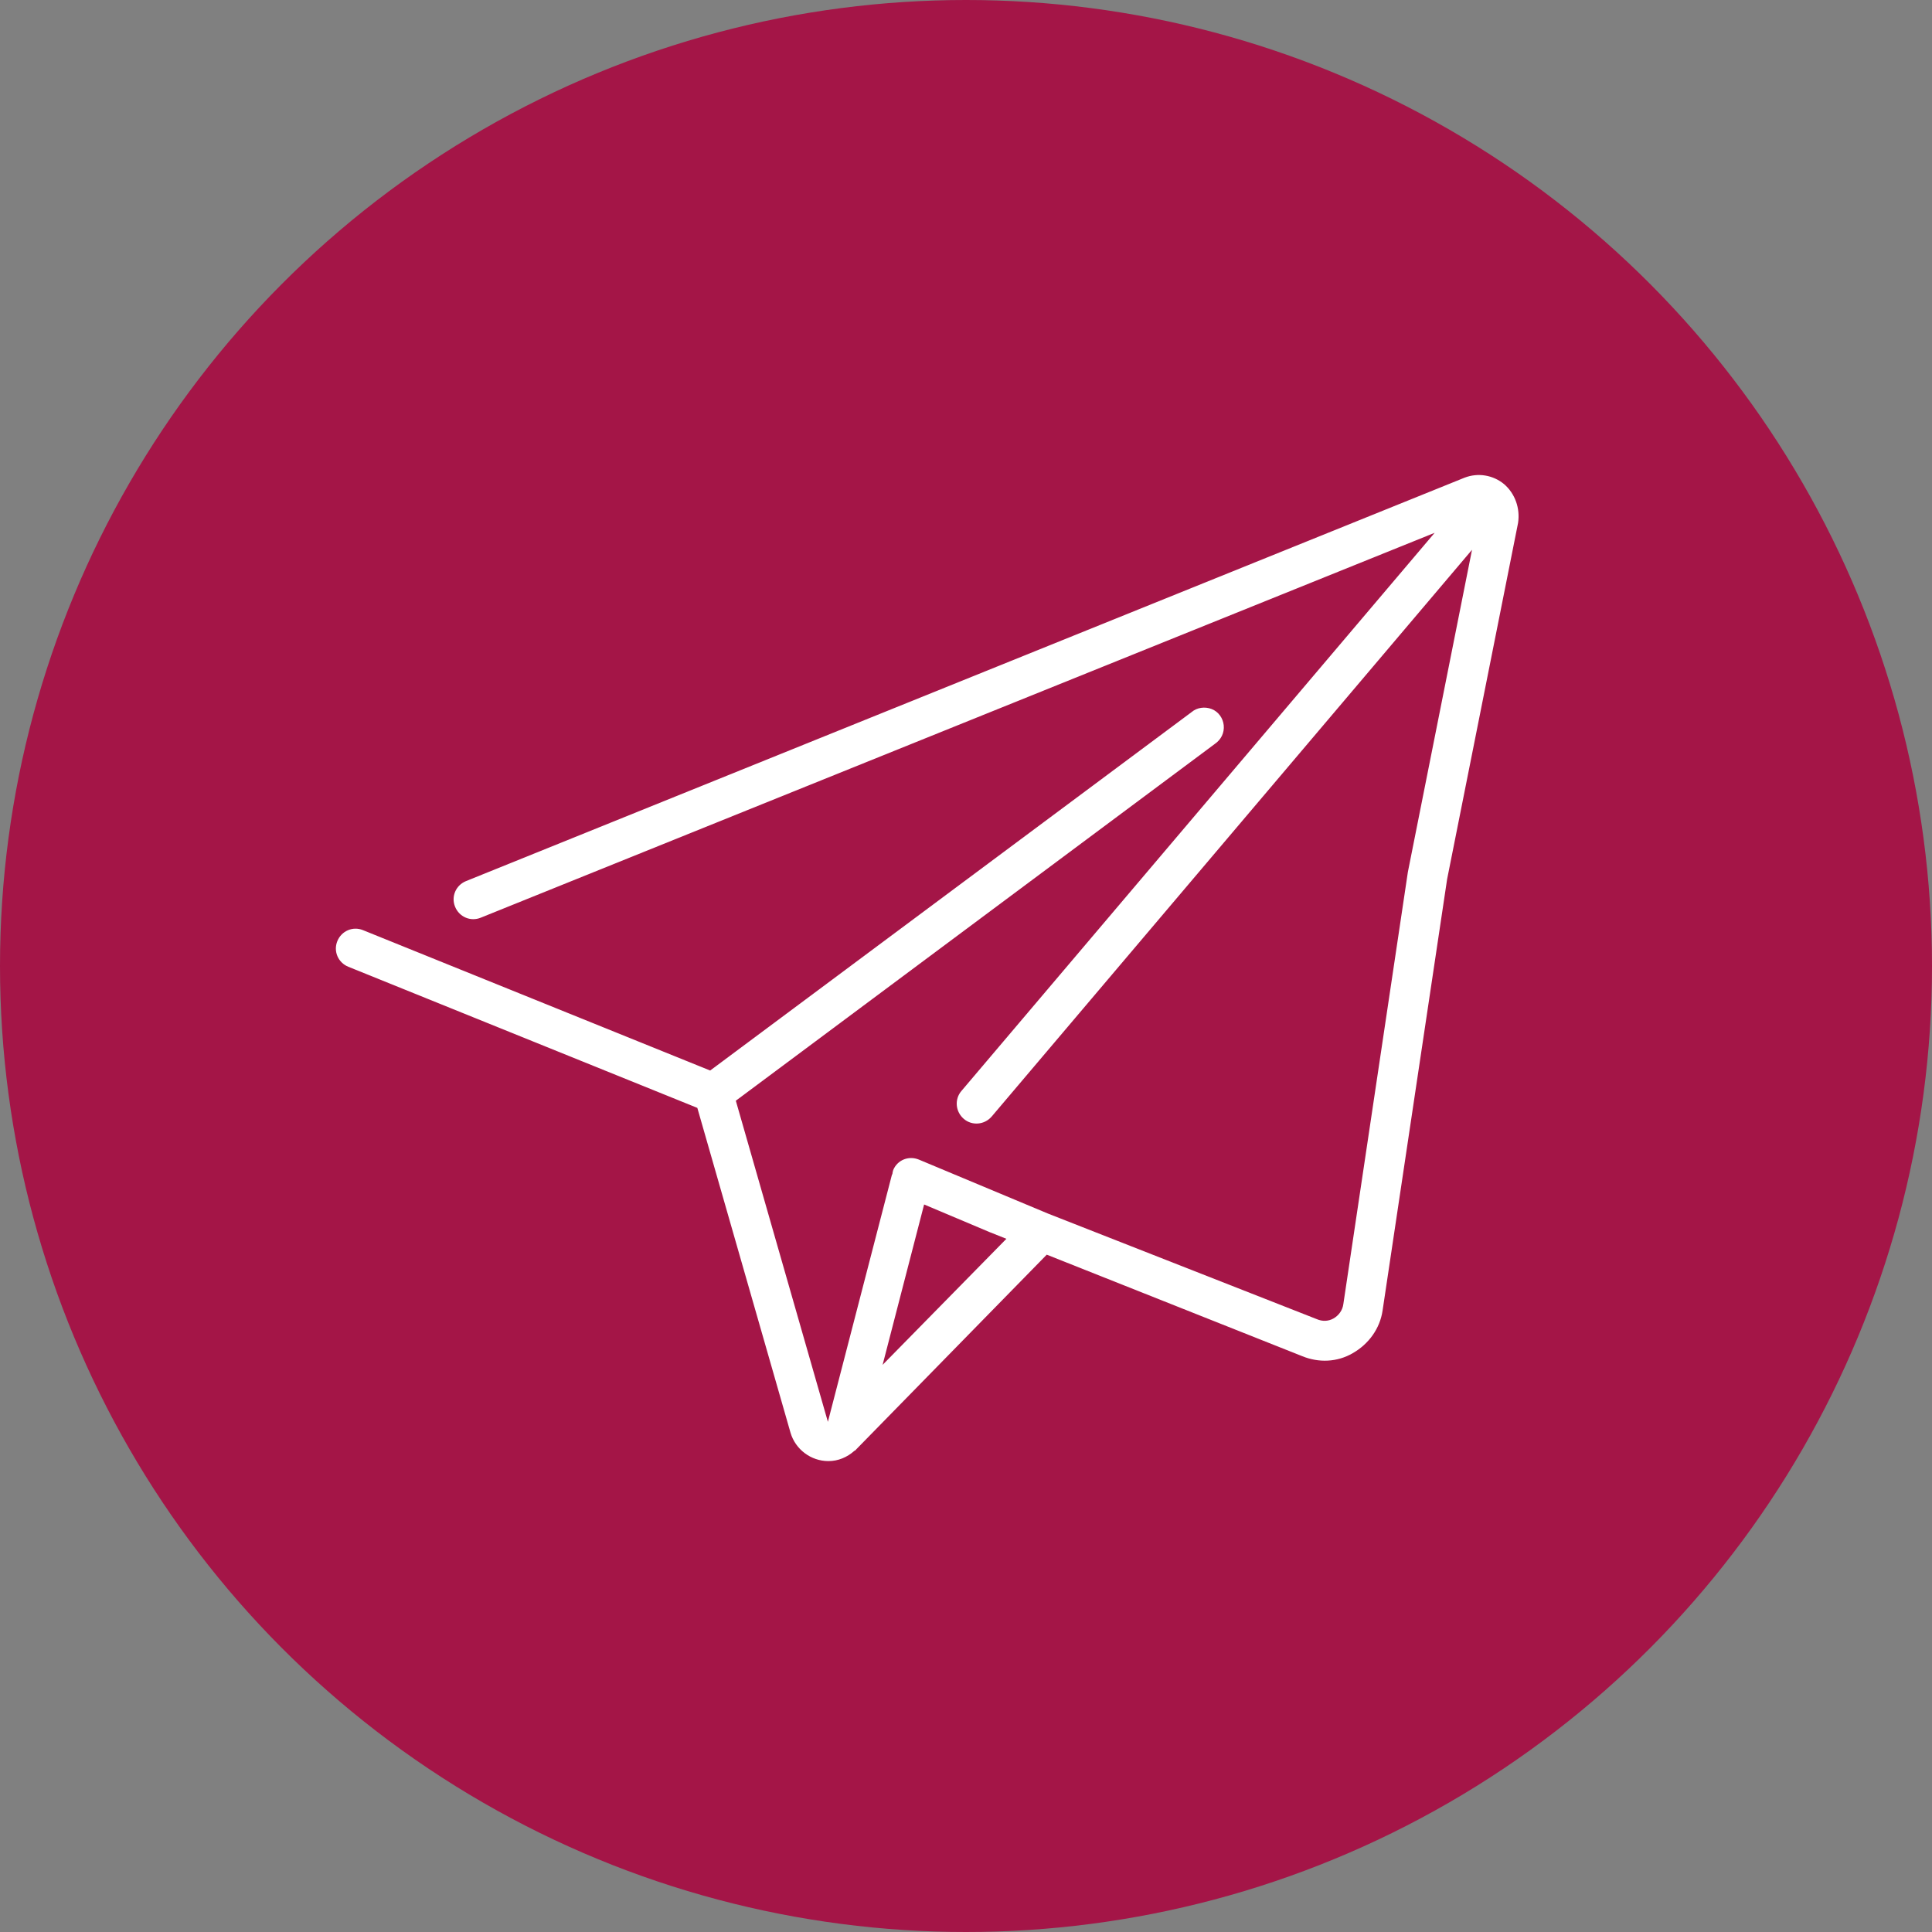 <?xml version="1.0" encoding="utf-8"?>
<!-- Generator: Adobe Illustrator 26.5.0, SVG Export Plug-In . SVG Version: 6.00 Build 0)  -->
<svg version="1.1" xmlns="http://www.w3.org/2000/svg" xmlns:xlink="http://www.w3.org/1999/xlink" x="0px" y="0px"
	 viewBox="0 0 512 512" style="enable-background:new 0 0 512 512;" xml:space="preserve">
<rect x="0" y="0" width="512" height="512" fill="#808080" stroke="none"/>
<style type="text/css">
	.st0{fill:#A41547;}
	.st1{fill:#FFFFFF;}
</style>
<g id="Calque_2">
	<g>
		<circle class="st0" cx="256" cy="256" r="256"/>
	</g>
</g>
<g id="Calque_4">
	<g>
		<g>
			<path class="st1" d="M398.6,128.3c-2.9-2.4-6.9-3.1-10.5-1.7L123.5,233.5c-2.7,1.1-4,4.1-2.9,6.8c1.1,2.7,4.1,4,6.8,2.9
				l252.8-102L254.8,289.1c-1.9,2.2-1.6,5.5,0.6,7.4c2.2,1.9,5.5,1.6,7.4-0.6l127.3-150.2l-17,85.4l-17.1,114.5
				c-0.2,1.6-1.2,3-2.6,3.8c-1.4,0.8-3,0.8-4.4,0.2l-71.3-28l-34.2-14.3c-2.7-1.1-5.7,0.1-6.8,2.8c-0.1,0.4-0.2,0.7-0.2,1.1h-0.1
				l-17,65.6l-24.4-85.1l127-94.6c1.6-1.1,2.5-2.9,2.3-4.9c-0.2-1.9-1.4-3.6-3.2-4.3c-1.8-0.7-3.9-0.4-5.3,0.8l-127.6,95l-92-37.2
				c-2.7-1.1-5.7,0.2-6.8,2.9s0.2,5.7,2.9,6.8l92.5,37.4l24.7,86.1c1.3,4.4,5.4,7.5,10,7.5h0.1c2.5,0,4.9-1,6.8-2.7
				c0.2-0.1,0.4-0.2,0.5-0.4l50.5-51.6l67.7,26.9c4.4,1.8,9.3,1.6,13.4-0.8c4.2-2.4,7.2-6.5,7.9-11.3l17.1-114.3l18.8-94.4
				C402.9,134.7,401.5,130.8,398.6,128.3z M233.9,361.7l11-42.5l17.3,7.3l4.5,1.8L233.9,361.7z"/>
		</g>
	</g>
</g>
</svg>
